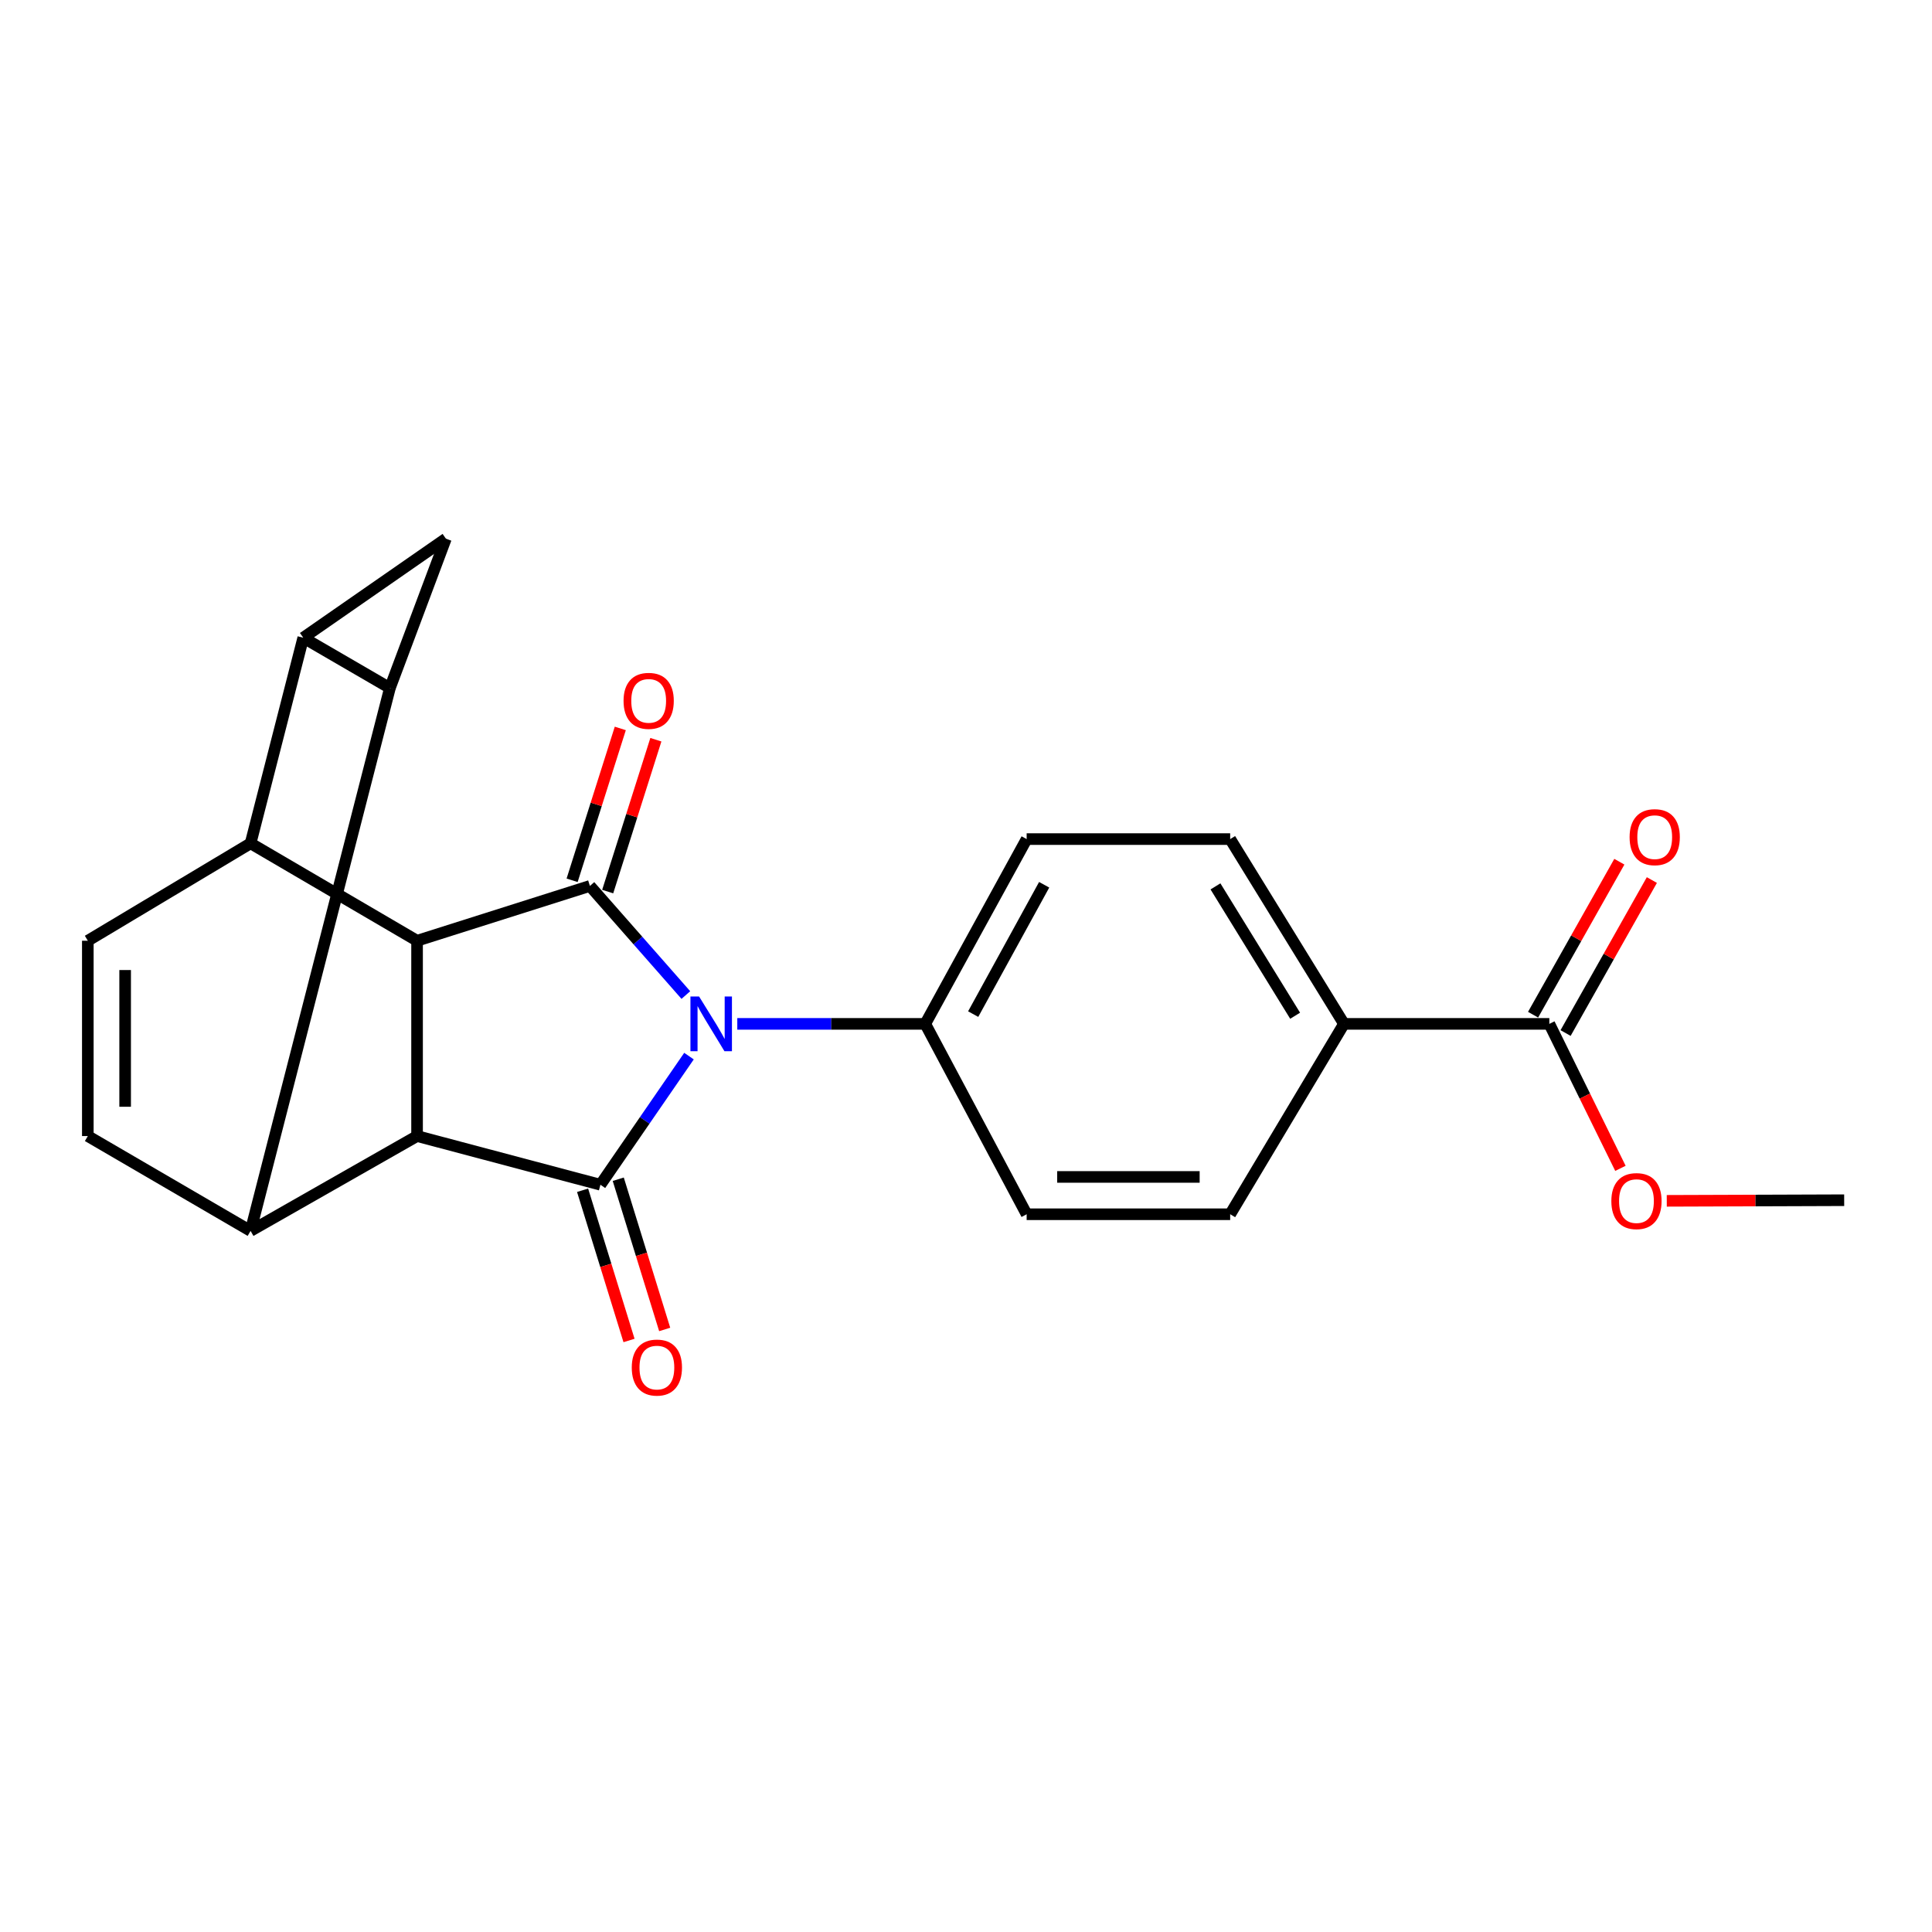 <?xml version='1.0' encoding='iso-8859-1'?>
<svg version='1.1' baseProfile='full'
              xmlns='http://www.w3.org/2000/svg'
                      xmlns:rdkit='http://www.rdkit.org/xml'
                      xmlns:xlink='http://www.w3.org/1999/xlink'
                  xml:space='preserve'
width='1000px' height='1000px' viewBox='0 0 1000 1000'>
<!-- END OF HEADER -->
<rect style='opacity:1.0;fill:#FFFFFF;stroke:none' width='1000' height='1000' x='0' y='0'> </rect>
<path class='bond-0' d='M 356.621,546.643 L 333.699,579.932' style='fill:none;fill-rule:evenodd;stroke:#0000FF;stroke-width:6px;stroke-linecap:butt;stroke-linejoin:miter;stroke-opacity:1' />
<path class='bond-0' d='M 333.699,579.932 L 310.776,613.222' style='fill:none;fill-rule:evenodd;stroke:#000000;stroke-width:6px;stroke-linecap:butt;stroke-linejoin:miter;stroke-opacity:1' />
<path class='bond-1' d='M 354.995,515.038 L 330.165,486.798' style='fill:none;fill-rule:evenodd;stroke:#0000FF;stroke-width:6px;stroke-linecap:butt;stroke-linejoin:miter;stroke-opacity:1' />
<path class='bond-1' d='M 330.165,486.798 L 305.334,458.559' style='fill:none;fill-rule:evenodd;stroke:#000000;stroke-width:6px;stroke-linecap:butt;stroke-linejoin:miter;stroke-opacity:1' />
<path class='bond-11' d='M 381.622,529.955 L 430.266,529.955' style='fill:none;fill-rule:evenodd;stroke:#0000FF;stroke-width:6px;stroke-linecap:butt;stroke-linejoin:miter;stroke-opacity:1' />
<path class='bond-11' d='M 430.266,529.955 L 478.91,529.955' style='fill:none;fill-rule:evenodd;stroke:#000000;stroke-width:6px;stroke-linecap:butt;stroke-linejoin:miter;stroke-opacity:1' />
<path class='bond-4' d='M 310.776,613.222 L 215.874,588.021' style='fill:none;fill-rule:evenodd;stroke:#000000;stroke-width:6px;stroke-linecap:butt;stroke-linejoin:miter;stroke-opacity:1' />
<path class='bond-14' d='M 301.547,616.075 L 313.565,654.952' style='fill:none;fill-rule:evenodd;stroke:#000000;stroke-width:6px;stroke-linecap:butt;stroke-linejoin:miter;stroke-opacity:1' />
<path class='bond-14' d='M 313.565,654.952 L 325.582,693.829' style='fill:none;fill-rule:evenodd;stroke:#FF0000;stroke-width:6px;stroke-linecap:butt;stroke-linejoin:miter;stroke-opacity:1' />
<path class='bond-14' d='M 320.005,610.369 L 332.022,649.246' style='fill:none;fill-rule:evenodd;stroke:#000000;stroke-width:6px;stroke-linecap:butt;stroke-linejoin:miter;stroke-opacity:1' />
<path class='bond-14' d='M 332.022,649.246 L 344.04,688.123' style='fill:none;fill-rule:evenodd;stroke:#FF0000;stroke-width:6px;stroke-linecap:butt;stroke-linejoin:miter;stroke-opacity:1' />
<path class='bond-5' d='M 305.334,458.559 L 215.874,486.926' style='fill:none;fill-rule:evenodd;stroke:#000000;stroke-width:6px;stroke-linecap:butt;stroke-linejoin:miter;stroke-opacity:1' />
<path class='bond-13' d='M 314.542,461.48 L 327.01,422.178' style='fill:none;fill-rule:evenodd;stroke:#000000;stroke-width:6px;stroke-linecap:butt;stroke-linejoin:miter;stroke-opacity:1' />
<path class='bond-13' d='M 327.01,422.178 L 339.479,382.876' style='fill:none;fill-rule:evenodd;stroke:#FF0000;stroke-width:6px;stroke-linecap:butt;stroke-linejoin:miter;stroke-opacity:1' />
<path class='bond-13' d='M 296.127,455.638 L 308.595,416.336' style='fill:none;fill-rule:evenodd;stroke:#000000;stroke-width:6px;stroke-linecap:butt;stroke-linejoin:miter;stroke-opacity:1' />
<path class='bond-13' d='M 308.595,416.336 L 321.064,377.034' style='fill:none;fill-rule:evenodd;stroke:#FF0000;stroke-width:6px;stroke-linecap:butt;stroke-linejoin:miter;stroke-opacity:1' />
<path class='bond-2' d='M 201.814,356.133 L 129.698,637.114' style='fill:none;fill-rule:evenodd;stroke:#000000;stroke-width:6px;stroke-linecap:butt;stroke-linejoin:miter;stroke-opacity:1' />
<path class='bond-25' d='M 201.814,356.133 L 156.971,330.084' style='fill:none;fill-rule:evenodd;stroke:#000000;stroke-width:6px;stroke-linecap:butt;stroke-linejoin:miter;stroke-opacity:1' />
<path class='bond-27' d='M 201.814,356.133 L 230.793,278.812' style='fill:none;fill-rule:evenodd;stroke:#000000;stroke-width:6px;stroke-linecap:butt;stroke-linejoin:miter;stroke-opacity:1' />
<path class='bond-3' d='M 156.971,330.084 L 129.698,436.502' style='fill:none;fill-rule:evenodd;stroke:#000000;stroke-width:6px;stroke-linecap:butt;stroke-linejoin:miter;stroke-opacity:1' />
<path class='bond-8' d='M 156.971,330.084 L 230.793,278.812' style='fill:none;fill-rule:evenodd;stroke:#000000;stroke-width:6px;stroke-linecap:butt;stroke-linejoin:miter;stroke-opacity:1' />
<path class='bond-7' d='M 215.874,588.021 L 129.698,637.114' style='fill:none;fill-rule:evenodd;stroke:#000000;stroke-width:6px;stroke-linecap:butt;stroke-linejoin:miter;stroke-opacity:1' />
<path class='bond-23' d='M 215.874,588.021 L 215.874,486.926' style='fill:none;fill-rule:evenodd;stroke:#000000;stroke-width:6px;stroke-linecap:butt;stroke-linejoin:miter;stroke-opacity:1' />
<path class='bond-6' d='M 215.874,486.926 L 129.698,436.502' style='fill:none;fill-rule:evenodd;stroke:#000000;stroke-width:6px;stroke-linecap:butt;stroke-linejoin:miter;stroke-opacity:1' />
<path class='bond-9' d='M 129.698,436.502 L 45.455,486.926' style='fill:none;fill-rule:evenodd;stroke:#000000;stroke-width:6px;stroke-linecap:butt;stroke-linejoin:miter;stroke-opacity:1' />
<path class='bond-10' d='M 129.698,637.114 L 45.455,588.021' style='fill:none;fill-rule:evenodd;stroke:#000000;stroke-width:6px;stroke-linecap:butt;stroke-linejoin:miter;stroke-opacity:1' />
<path class='bond-26' d='M 45.455,486.926 L 45.455,588.021' style='fill:none;fill-rule:evenodd;stroke:#000000;stroke-width:6px;stroke-linecap:butt;stroke-linejoin:miter;stroke-opacity:1' />
<path class='bond-26' d='M 64.774,502.09 L 64.774,572.857' style='fill:none;fill-rule:evenodd;stroke:#000000;stroke-width:6px;stroke-linecap:butt;stroke-linejoin:miter;stroke-opacity:1' />
<path class='bond-17' d='M 478.91,529.955 L 531.394,628.495' style='fill:none;fill-rule:evenodd;stroke:#000000;stroke-width:6px;stroke-linecap:butt;stroke-linejoin:miter;stroke-opacity:1' />
<path class='bond-18' d='M 478.91,529.955 L 531.394,434.313' style='fill:none;fill-rule:evenodd;stroke:#000000;stroke-width:6px;stroke-linecap:butt;stroke-linejoin:miter;stroke-opacity:1' />
<path class='bond-18' d='M 503.719,524.903 L 540.458,457.953' style='fill:none;fill-rule:evenodd;stroke:#000000;stroke-width:6px;stroke-linecap:butt;stroke-linejoin:miter;stroke-opacity:1' />
<path class='bond-12' d='M 801.932,529.955 L 695.642,529.955' style='fill:none;fill-rule:evenodd;stroke:#000000;stroke-width:6px;stroke-linecap:butt;stroke-linejoin:miter;stroke-opacity:1' />
<path class='bond-16' d='M 810.346,534.7 L 832.674,495.105' style='fill:none;fill-rule:evenodd;stroke:#000000;stroke-width:6px;stroke-linecap:butt;stroke-linejoin:miter;stroke-opacity:1' />
<path class='bond-16' d='M 832.674,495.105 L 855.003,455.51' style='fill:none;fill-rule:evenodd;stroke:#FF0000;stroke-width:6px;stroke-linecap:butt;stroke-linejoin:miter;stroke-opacity:1' />
<path class='bond-16' d='M 793.518,525.21 L 815.846,485.615' style='fill:none;fill-rule:evenodd;stroke:#000000;stroke-width:6px;stroke-linecap:butt;stroke-linejoin:miter;stroke-opacity:1' />
<path class='bond-16' d='M 815.846,485.615 L 838.174,446.02' style='fill:none;fill-rule:evenodd;stroke:#FF0000;stroke-width:6px;stroke-linecap:butt;stroke-linejoin:miter;stroke-opacity:1' />
<path class='bond-21' d='M 801.932,529.955 L 820.33,567.343' style='fill:none;fill-rule:evenodd;stroke:#000000;stroke-width:6px;stroke-linecap:butt;stroke-linejoin:miter;stroke-opacity:1' />
<path class='bond-21' d='M 820.33,567.343 L 838.729,604.731' style='fill:none;fill-rule:evenodd;stroke:#FF0000;stroke-width:6px;stroke-linecap:butt;stroke-linejoin:miter;stroke-opacity:1' />
<path class='bond-15' d='M 695.642,529.955 L 636.739,434.313' style='fill:none;fill-rule:evenodd;stroke:#000000;stroke-width:6px;stroke-linecap:butt;stroke-linejoin:miter;stroke-opacity:1' />
<path class='bond-15' d='M 670.357,525.74 L 629.125,458.79' style='fill:none;fill-rule:evenodd;stroke:#000000;stroke-width:6px;stroke-linecap:butt;stroke-linejoin:miter;stroke-opacity:1' />
<path class='bond-24' d='M 695.642,529.955 L 636.739,628.495' style='fill:none;fill-rule:evenodd;stroke:#000000;stroke-width:6px;stroke-linecap:butt;stroke-linejoin:miter;stroke-opacity:1' />
<path class='bond-19' d='M 531.394,628.495 L 636.739,628.495' style='fill:none;fill-rule:evenodd;stroke:#000000;stroke-width:6px;stroke-linecap:butt;stroke-linejoin:miter;stroke-opacity:1' />
<path class='bond-19' d='M 547.196,609.176 L 620.938,609.176' style='fill:none;fill-rule:evenodd;stroke:#000000;stroke-width:6px;stroke-linecap:butt;stroke-linejoin:miter;stroke-opacity:1' />
<path class='bond-20' d='M 531.394,434.313 L 636.739,434.313' style='fill:none;fill-rule:evenodd;stroke:#000000;stroke-width:6px;stroke-linecap:butt;stroke-linejoin:miter;stroke-opacity:1' />
<path class='bond-22' d='M 862.72,621.55 L 908.633,621.39' style='fill:none;fill-rule:evenodd;stroke:#FF0000;stroke-width:6px;stroke-linecap:butt;stroke-linejoin:miter;stroke-opacity:1' />
<path class='bond-22' d='M 908.633,621.39 L 954.545,621.229' style='fill:none;fill-rule:evenodd;stroke:#000000;stroke-width:6px;stroke-linecap:butt;stroke-linejoin:miter;stroke-opacity:1' />
<path  class='atom-0' d='M 361.852 515.795
L 371.132 530.795
Q 372.052 532.275, 373.532 534.955
Q 375.012 537.635, 375.092 537.795
L 375.092 515.795
L 378.852 515.795
L 378.852 544.115
L 374.972 544.115
L 365.012 527.715
Q 363.852 525.795, 362.612 523.595
Q 361.412 521.395, 361.052 520.715
L 361.052 544.115
L 357.372 544.115
L 357.372 515.795
L 361.852 515.795
' fill='#0000FF'/>
<path  class='atom-14' d='M 322.752 362.76
Q 322.752 355.96, 326.112 352.16
Q 329.472 348.36, 335.752 348.36
Q 342.032 348.36, 345.392 352.16
Q 348.752 355.96, 348.752 362.76
Q 348.752 369.64, 345.352 373.56
Q 341.952 377.44, 335.752 377.44
Q 329.512 377.44, 326.112 373.56
Q 322.752 369.68, 322.752 362.76
M 335.752 374.24
Q 340.072 374.24, 342.392 371.36
Q 344.752 368.44, 344.752 362.76
Q 344.752 357.2, 342.392 354.4
Q 340.072 351.56, 335.752 351.56
Q 331.432 351.56, 329.072 354.36
Q 326.752 357.16, 326.752 362.76
Q 326.752 368.48, 329.072 371.36
Q 331.432 374.24, 335.752 374.24
' fill='#FF0000'/>
<path  class='atom-15' d='M 327.002 707.85
Q 327.002 701.05, 330.362 697.25
Q 333.722 693.45, 340.002 693.45
Q 346.282 693.45, 349.642 697.25
Q 353.002 701.05, 353.002 707.85
Q 353.002 714.73, 349.602 718.65
Q 346.202 722.53, 340.002 722.53
Q 333.762 722.53, 330.362 718.65
Q 327.002 714.77, 327.002 707.85
M 340.002 719.33
Q 344.322 719.33, 346.642 716.45
Q 349.002 713.53, 349.002 707.85
Q 349.002 702.29, 346.642 699.49
Q 344.322 696.65, 340.002 696.65
Q 335.682 696.65, 333.322 699.45
Q 331.002 702.25, 331.002 707.85
Q 331.002 713.57, 333.322 716.45
Q 335.682 719.33, 340.002 719.33
' fill='#FF0000'/>
<path  class='atom-17' d='M 843.477 433.309
Q 843.477 426.509, 846.837 422.709
Q 850.197 418.909, 856.477 418.909
Q 862.757 418.909, 866.117 422.709
Q 869.477 426.509, 869.477 433.309
Q 869.477 440.189, 866.077 444.109
Q 862.677 447.989, 856.477 447.989
Q 850.237 447.989, 846.837 444.109
Q 843.477 440.229, 843.477 433.309
M 856.477 444.789
Q 860.797 444.789, 863.117 441.909
Q 865.477 438.989, 865.477 433.309
Q 865.477 427.749, 863.117 424.949
Q 860.797 422.109, 856.477 422.109
Q 852.157 422.109, 849.797 424.909
Q 847.477 427.709, 847.477 433.309
Q 847.477 439.029, 849.797 441.909
Q 852.157 444.789, 856.477 444.789
' fill='#FF0000'/>
<path  class='atom-22' d='M 834.032 621.685
Q 834.032 614.885, 837.392 611.085
Q 840.752 607.285, 847.032 607.285
Q 853.312 607.285, 856.672 611.085
Q 860.032 614.885, 860.032 621.685
Q 860.032 628.565, 856.632 632.485
Q 853.232 636.365, 847.032 636.365
Q 840.792 636.365, 837.392 632.485
Q 834.032 628.605, 834.032 621.685
M 847.032 633.165
Q 851.352 633.165, 853.672 630.285
Q 856.032 627.365, 856.032 621.685
Q 856.032 616.125, 853.672 613.325
Q 851.352 610.485, 847.032 610.485
Q 842.712 610.485, 840.352 613.285
Q 838.032 616.085, 838.032 621.685
Q 838.032 627.405, 840.352 630.285
Q 842.712 633.165, 847.032 633.165
' fill='#FF0000'/>
</svg>
